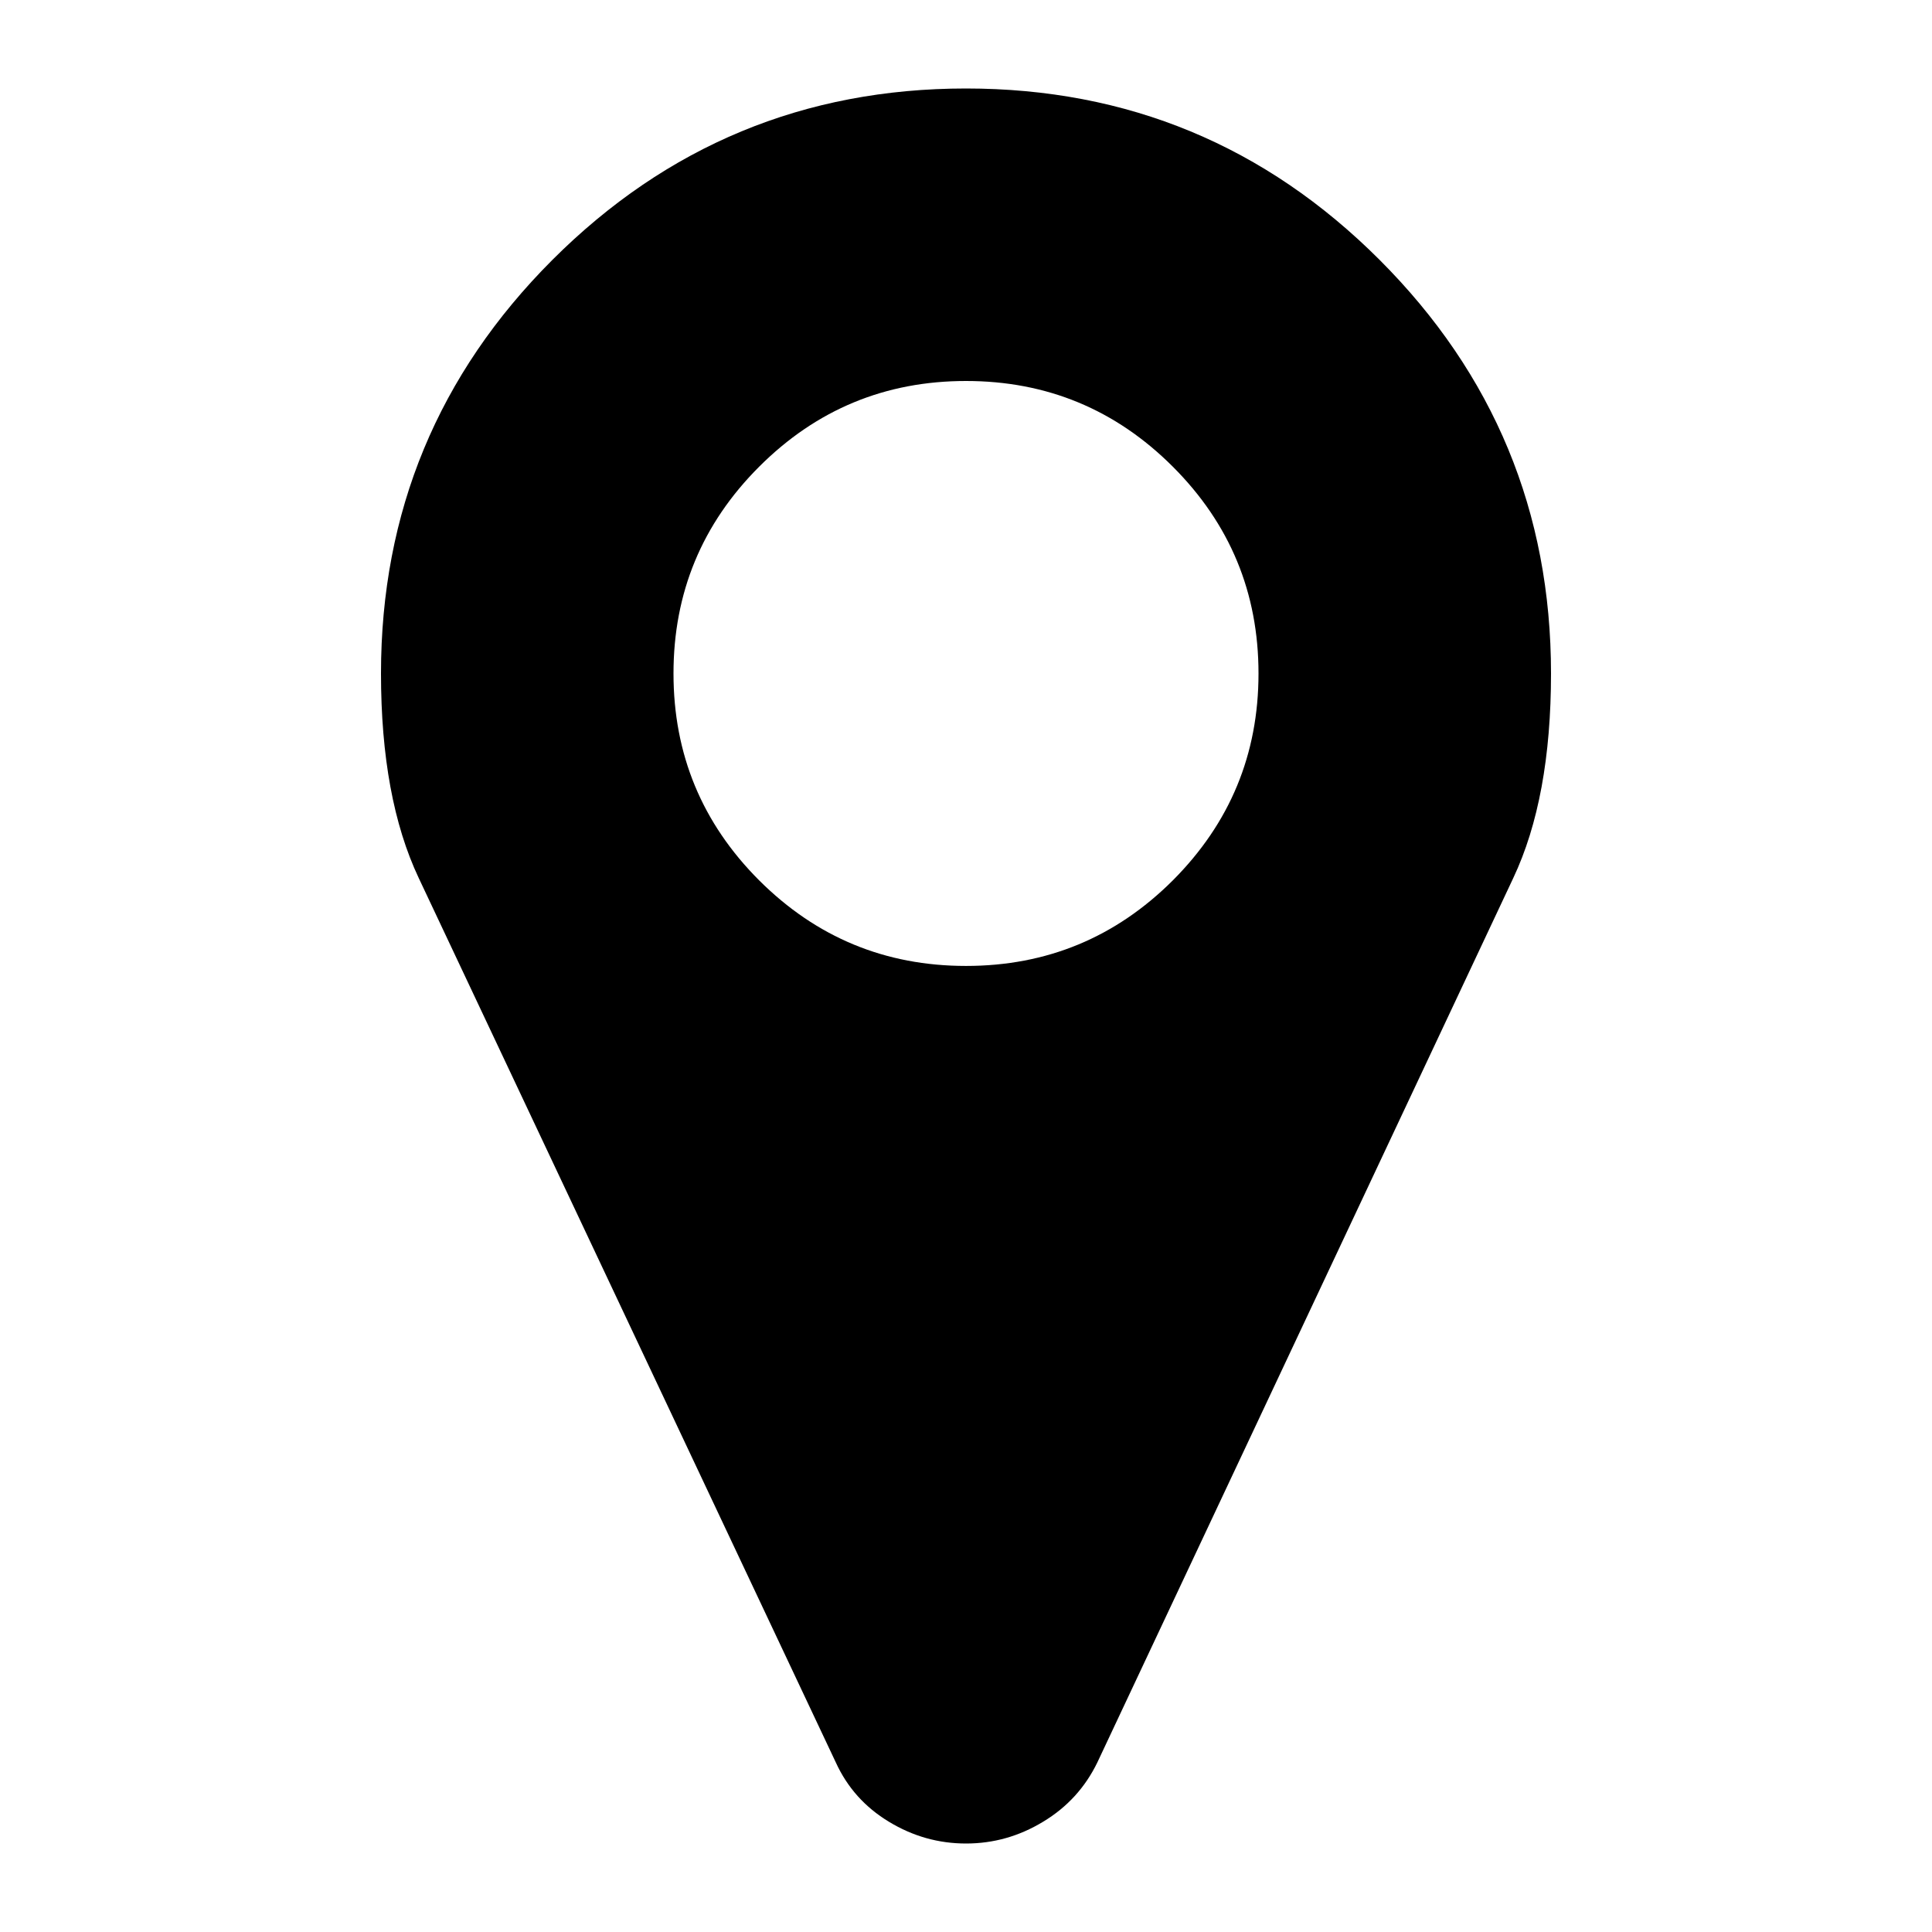 <?xml version="1.0" encoding="utf-8"?>
<!-- Generator: Adobe Illustrator 16.0.0, SVG Export Plug-In . SVG Version: 6.00 Build 0)  -->
<!DOCTYPE svg PUBLIC "-//W3C//DTD SVG 1.1//EN" "http://www.w3.org/Graphics/SVG/1.1/DTD/svg11.dtd">
<svg version="1.1" id="Capa_1" xmlns="http://www.w3.org/2000/svg" xmlns:xlink="http://www.w3.org/1999/xlink" x="0px" y="0px"
	 width="30px" height="30px" viewBox="0 0 30 30" enable-background="new 0 0 30 30" xml:space="preserve">
<g>
	<defs>
		<rect id="SVGID_61_" x="5.916" y="1.374" width="18.168" height="27.252"/>
	</defs>
	<clipPath id="SVGID_2_">
		<use xlink:href="#SVGID_61_"  overflow="visible"/>
	</clipPath>
	<path clip-path="url(#SVGID_2_)" d="M21.423,4.036C19.649,2.262,17.508,1.374,15,1.374c-2.507,0-4.648,0.888-6.423,2.662
		C6.804,5.81,5.916,7.951,5.916,10.458c0,1.289,0.195,2.348,0.586,3.176l6.476,13.732c0.178,0.39,0.453,0.697,0.825,0.922
		c0.372,0.226,0.771,0.338,1.198,0.338c0.425,0,0.824-0.112,1.196-0.338c0.374-0.225,0.654-0.532,0.843-0.922l6.458-13.732
		c0.391-0.828,0.586-1.887,0.586-3.176C24.084,7.951,23.197,5.811,21.423,4.036 M18.212,13.67c-0.888,0.886-1.958,1.329-3.212,1.329
		s-2.324-0.443-3.212-1.329c-0.887-0.888-1.33-1.958-1.33-3.212s0.443-2.324,1.33-3.211C12.676,6.359,13.747,5.916,15,5.916
		c1.254,0,2.324,0.443,3.212,1.331c0.887,0.887,1.33,1.957,1.33,3.211S19.099,12.781,18.212,13.67"/>
</g>
</svg>
